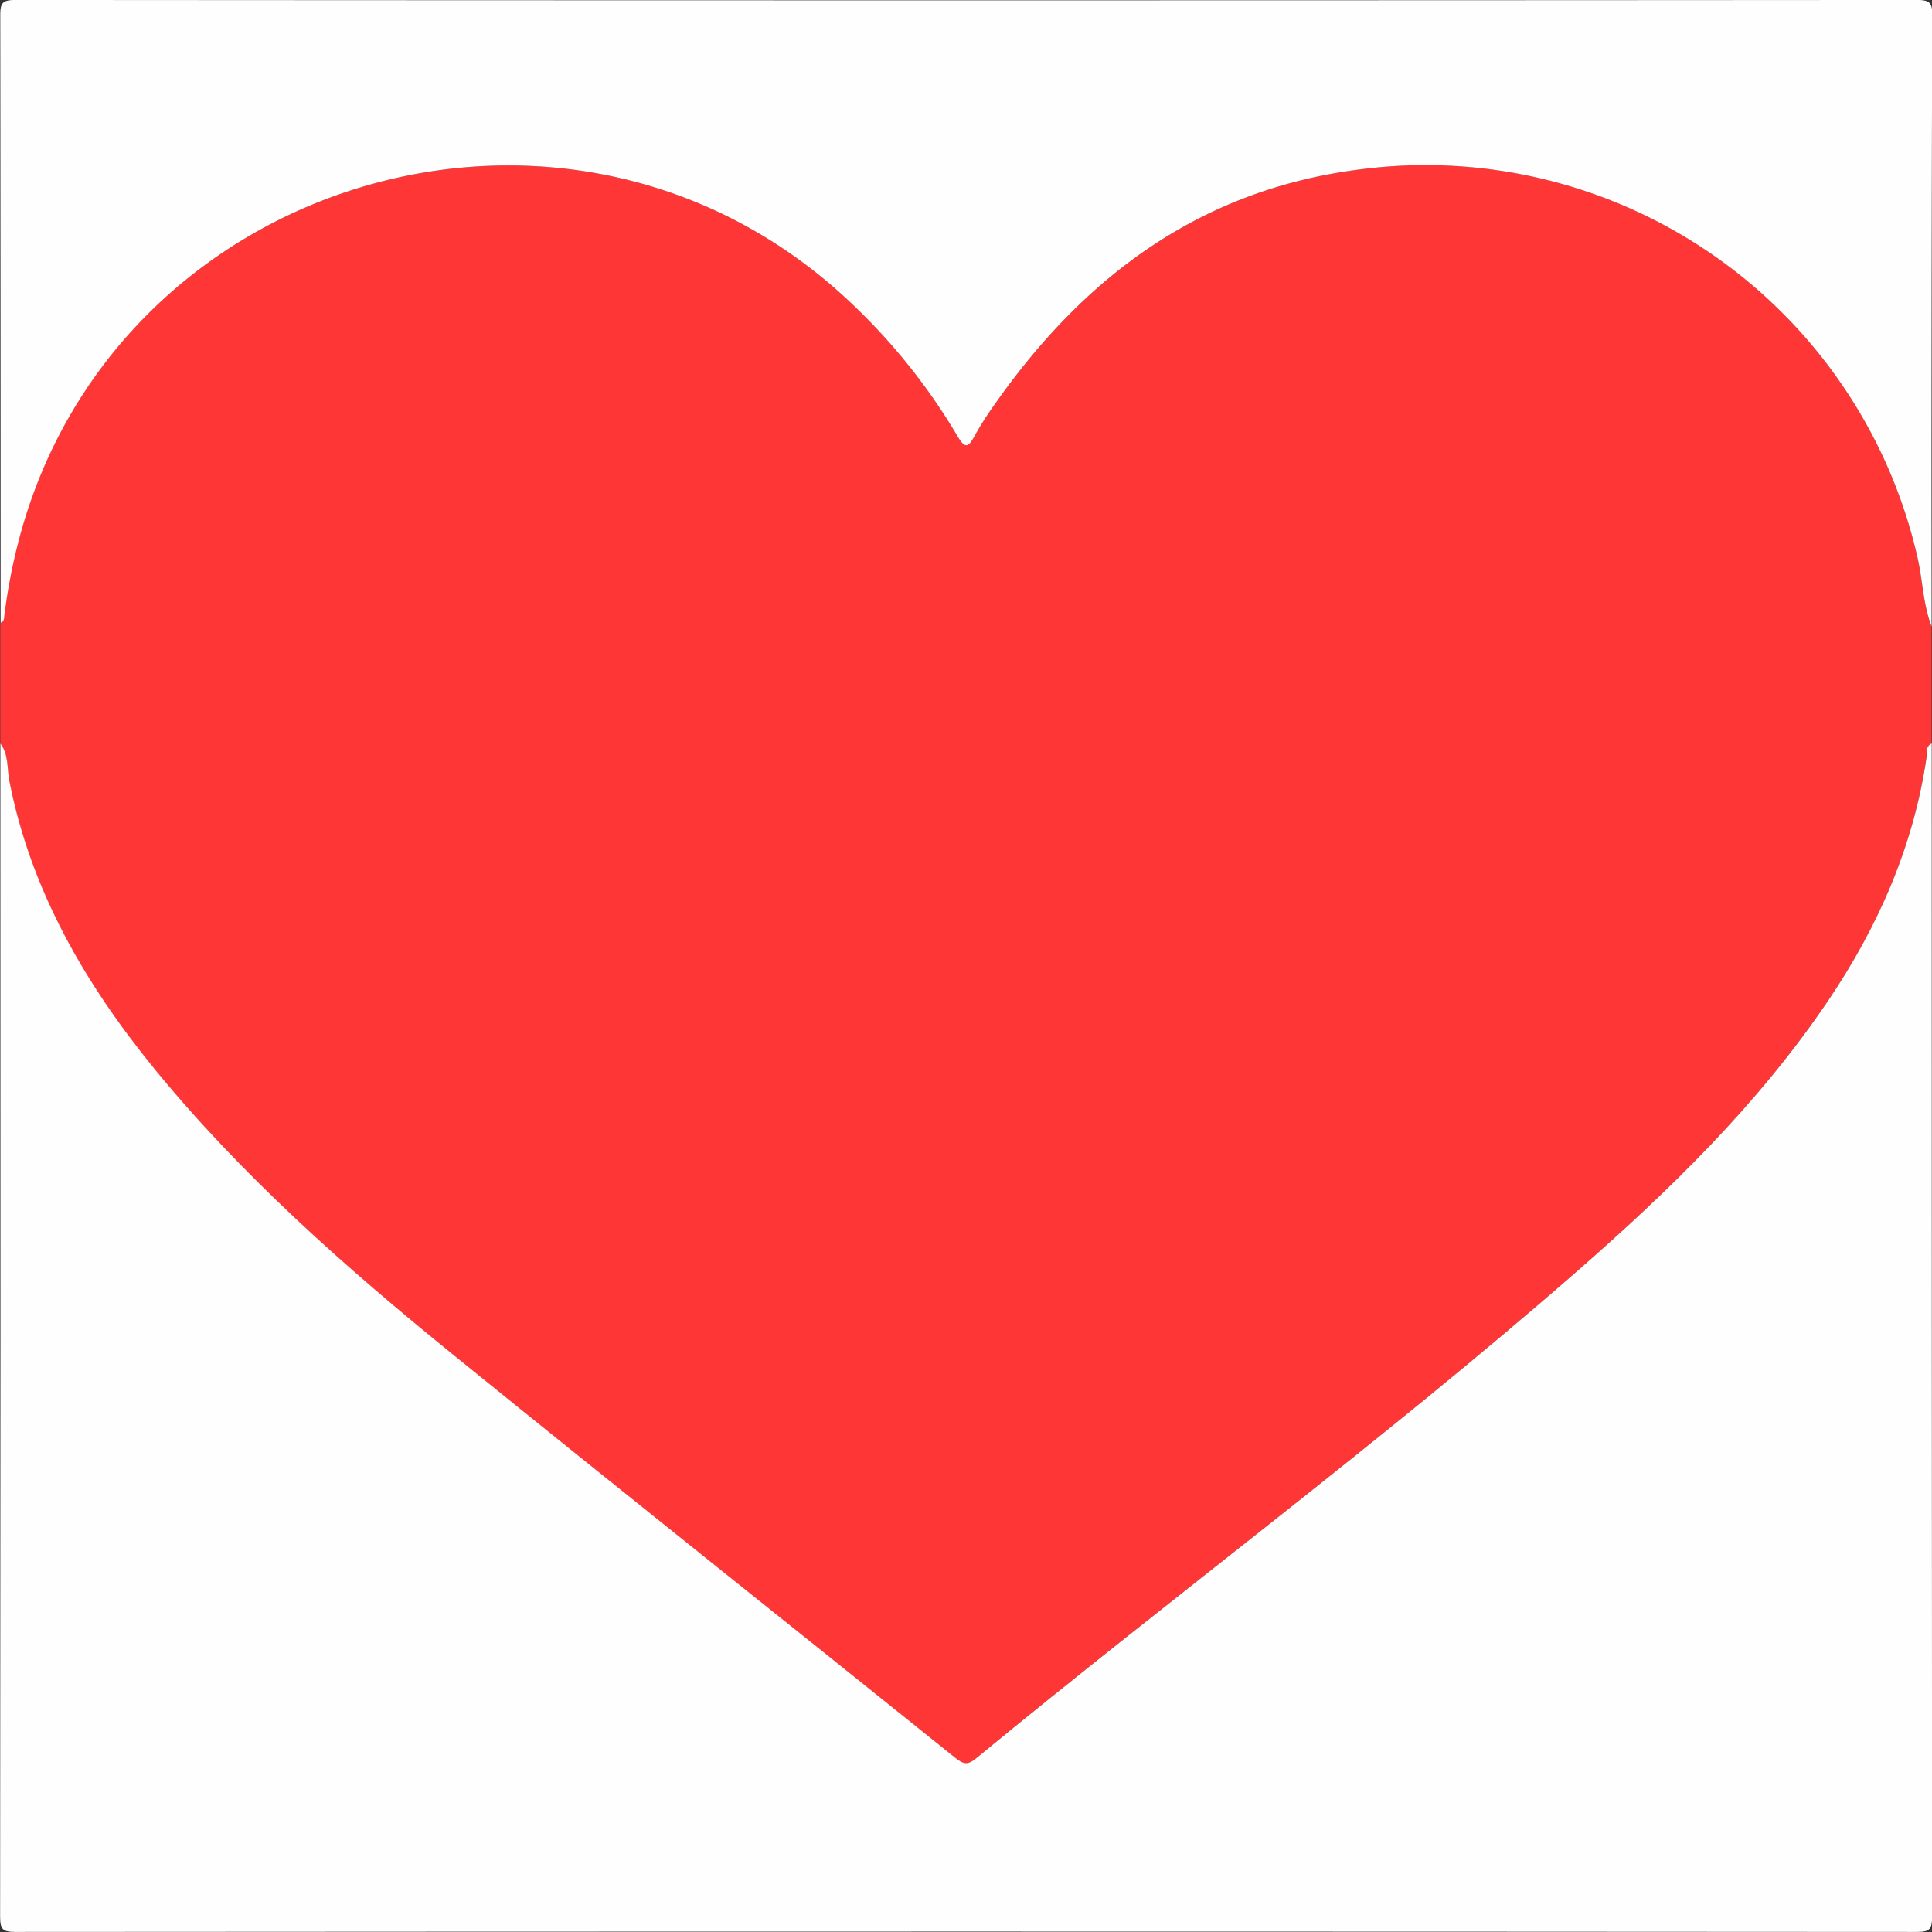 <svg id="Calque_1" data-name="Calque 1" xmlns="http://www.w3.org/2000/svg" viewBox="0 0 512 512"><rect x="0" y="0" width="512" height="512" fill="#333333" stroke="none"/><defs><style>.cls-1{fill:#fe3636;}.cls-2{fill:#fefefe;}</style></defs><path class="cls-1" d="M553.9,330.93v31c-1.78.83-1.21,2.62-1.41,3.94-3.46,23.5-12.79,44.63-26,64.17-18.61,27.58-42.25,50.53-67.13,72.25-51.32,44.8-106.13,85.3-158.68,128.58-2.1,1.73-3.31,1.67-5.41,0-44.37-35.67-89-71.06-133.18-106.92-28.47-23.09-55.94-47.33-79.25-75.85-18.44-22.57-32.74-47.26-38.4-76.29-.64-3.31-.14-6.93-2.37-9.86v-32c1-.33.95-1.21,1-2a156.05,156.05,0,0,1,4-20.55C72.41,213,188.87,177.08,262.71,240.79a161.54,161.54,0,0,1,33.08,39.75c1.8,3,2.72,3.19,4.41,0a86.21,86.21,0,0,1,5.64-8.83c24-34,54.94-56.93,97.42-62.05a133.7,133.7,0,0,1,146.91,103C551.55,318.74,551.63,325.06,553.9,330.93Z" transform="translate(-42 -164.89)"/><path class="cls-2" d="M42.1,361.92c2.23,2.93,1.73,6.55,2.37,9.86,5.66,29,20,53.72,38.4,76.29,23.31,28.52,50.78,52.76,79.25,75.85,44.22,35.86,88.81,71.25,133.18,106.92,2.1,1.69,3.31,1.75,5.41,0,52.55-43.28,107.36-83.78,158.68-128.58,24.88-21.72,48.52-44.67,67.13-72.25,13.18-19.54,22.51-40.67,26-64.17.2-1.32-.37-3.11,1.41-3.94q0,155.43.1,310.88c0,3.42-.67,4.09-4.09,4.09q-251.91-.17-503.82,0c-3.42,0-4.09-.67-4.09-4.09Q42.18,517.36,42.1,361.92Z" transform="translate(-42 -164.89)"/><path class="cls-2" d="M553.9,330.93c-2.27-5.87-2.35-12.19-3.73-18.25a133.7,133.7,0,0,0-146.91-103c-42.48,5.12-73.46,28-97.42,62.05a86.21,86.21,0,0,0-5.64,8.83c-1.69,3.18-2.61,3-4.41,0a161.54,161.54,0,0,0-33.08-39.75C188.87,177.08,72.41,213,47.16,307.37a156.05,156.05,0,0,0-4,20.55c-.1.8,0,1.68-1,2q0-80.42-.09-160.84c0-3.21.36-4.2,4-4.2q252,.18,504,0c3.62,0,4,1,4,4.2Q553.81,250,553.9,330.93Z" transform="translate(-42 -164.89)"/></svg>